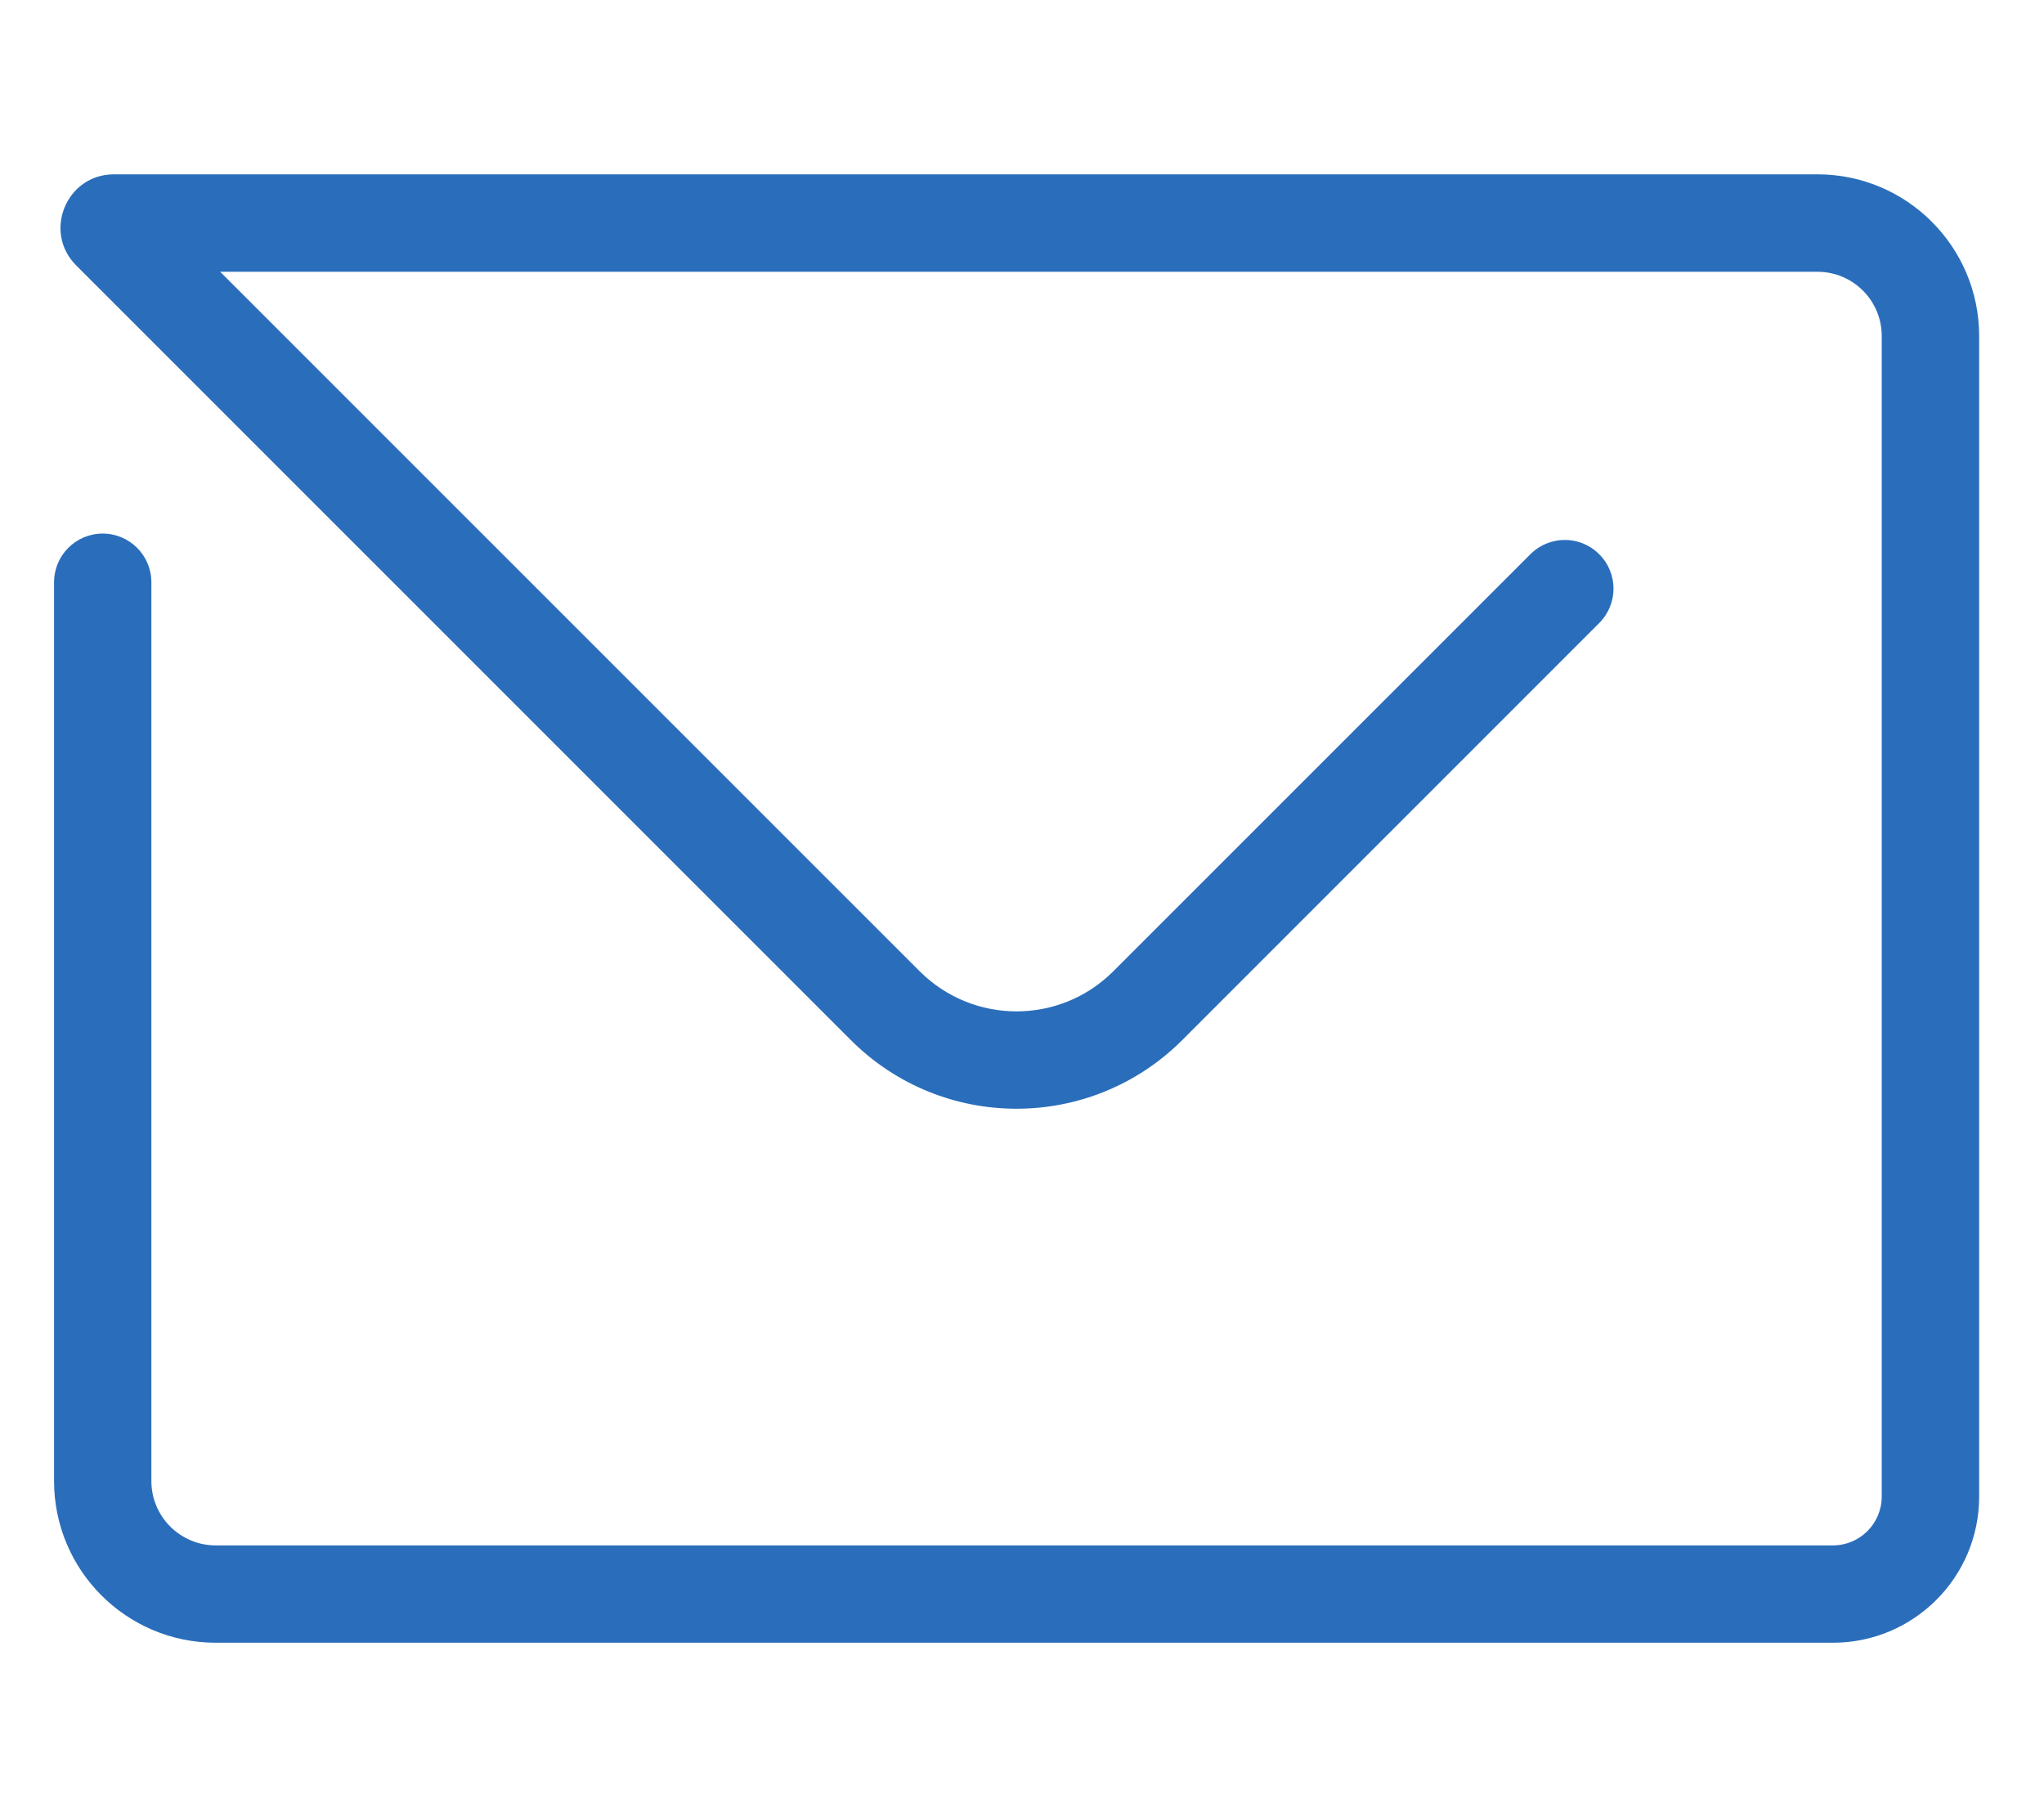<svg width="18" height="16" viewBox="0 0 18 16" fill="none" xmlns="http://www.w3.org/2000/svg">
<path fill-rule="evenodd" clip-rule="evenodd" d="M0.671 2.337C0.375 2.041 0.585 1.535 1.003 1.535H16.005C16.791 1.535 17.429 2.173 17.429 2.959V13.177C17.429 13.888 16.852 14.464 16.141 14.464H1.9C1.113 14.464 0.476 13.826 0.476 13.04V5.127C0.476 4.89 0.668 4.698 0.904 4.698C1.141 4.698 1.333 4.89 1.333 5.127V13.04C1.333 13.353 1.587 13.607 1.9 13.607H16.141C16.379 13.607 16.571 13.414 16.571 13.177V2.959C16.571 2.646 16.318 2.393 16.005 2.393H1.939L8.098 8.551C8.57 9.023 9.334 9.023 9.805 8.551L13.477 4.88C13.645 4.712 13.916 4.712 14.083 4.88C14.251 5.047 14.251 5.318 14.083 5.486L10.412 9.157C10.412 9.157 10.412 9.157 10.412 9.157C9.605 9.964 8.298 9.964 7.492 9.157L0.671 2.337Z" fill="#2A6EBB"/>
</svg>
